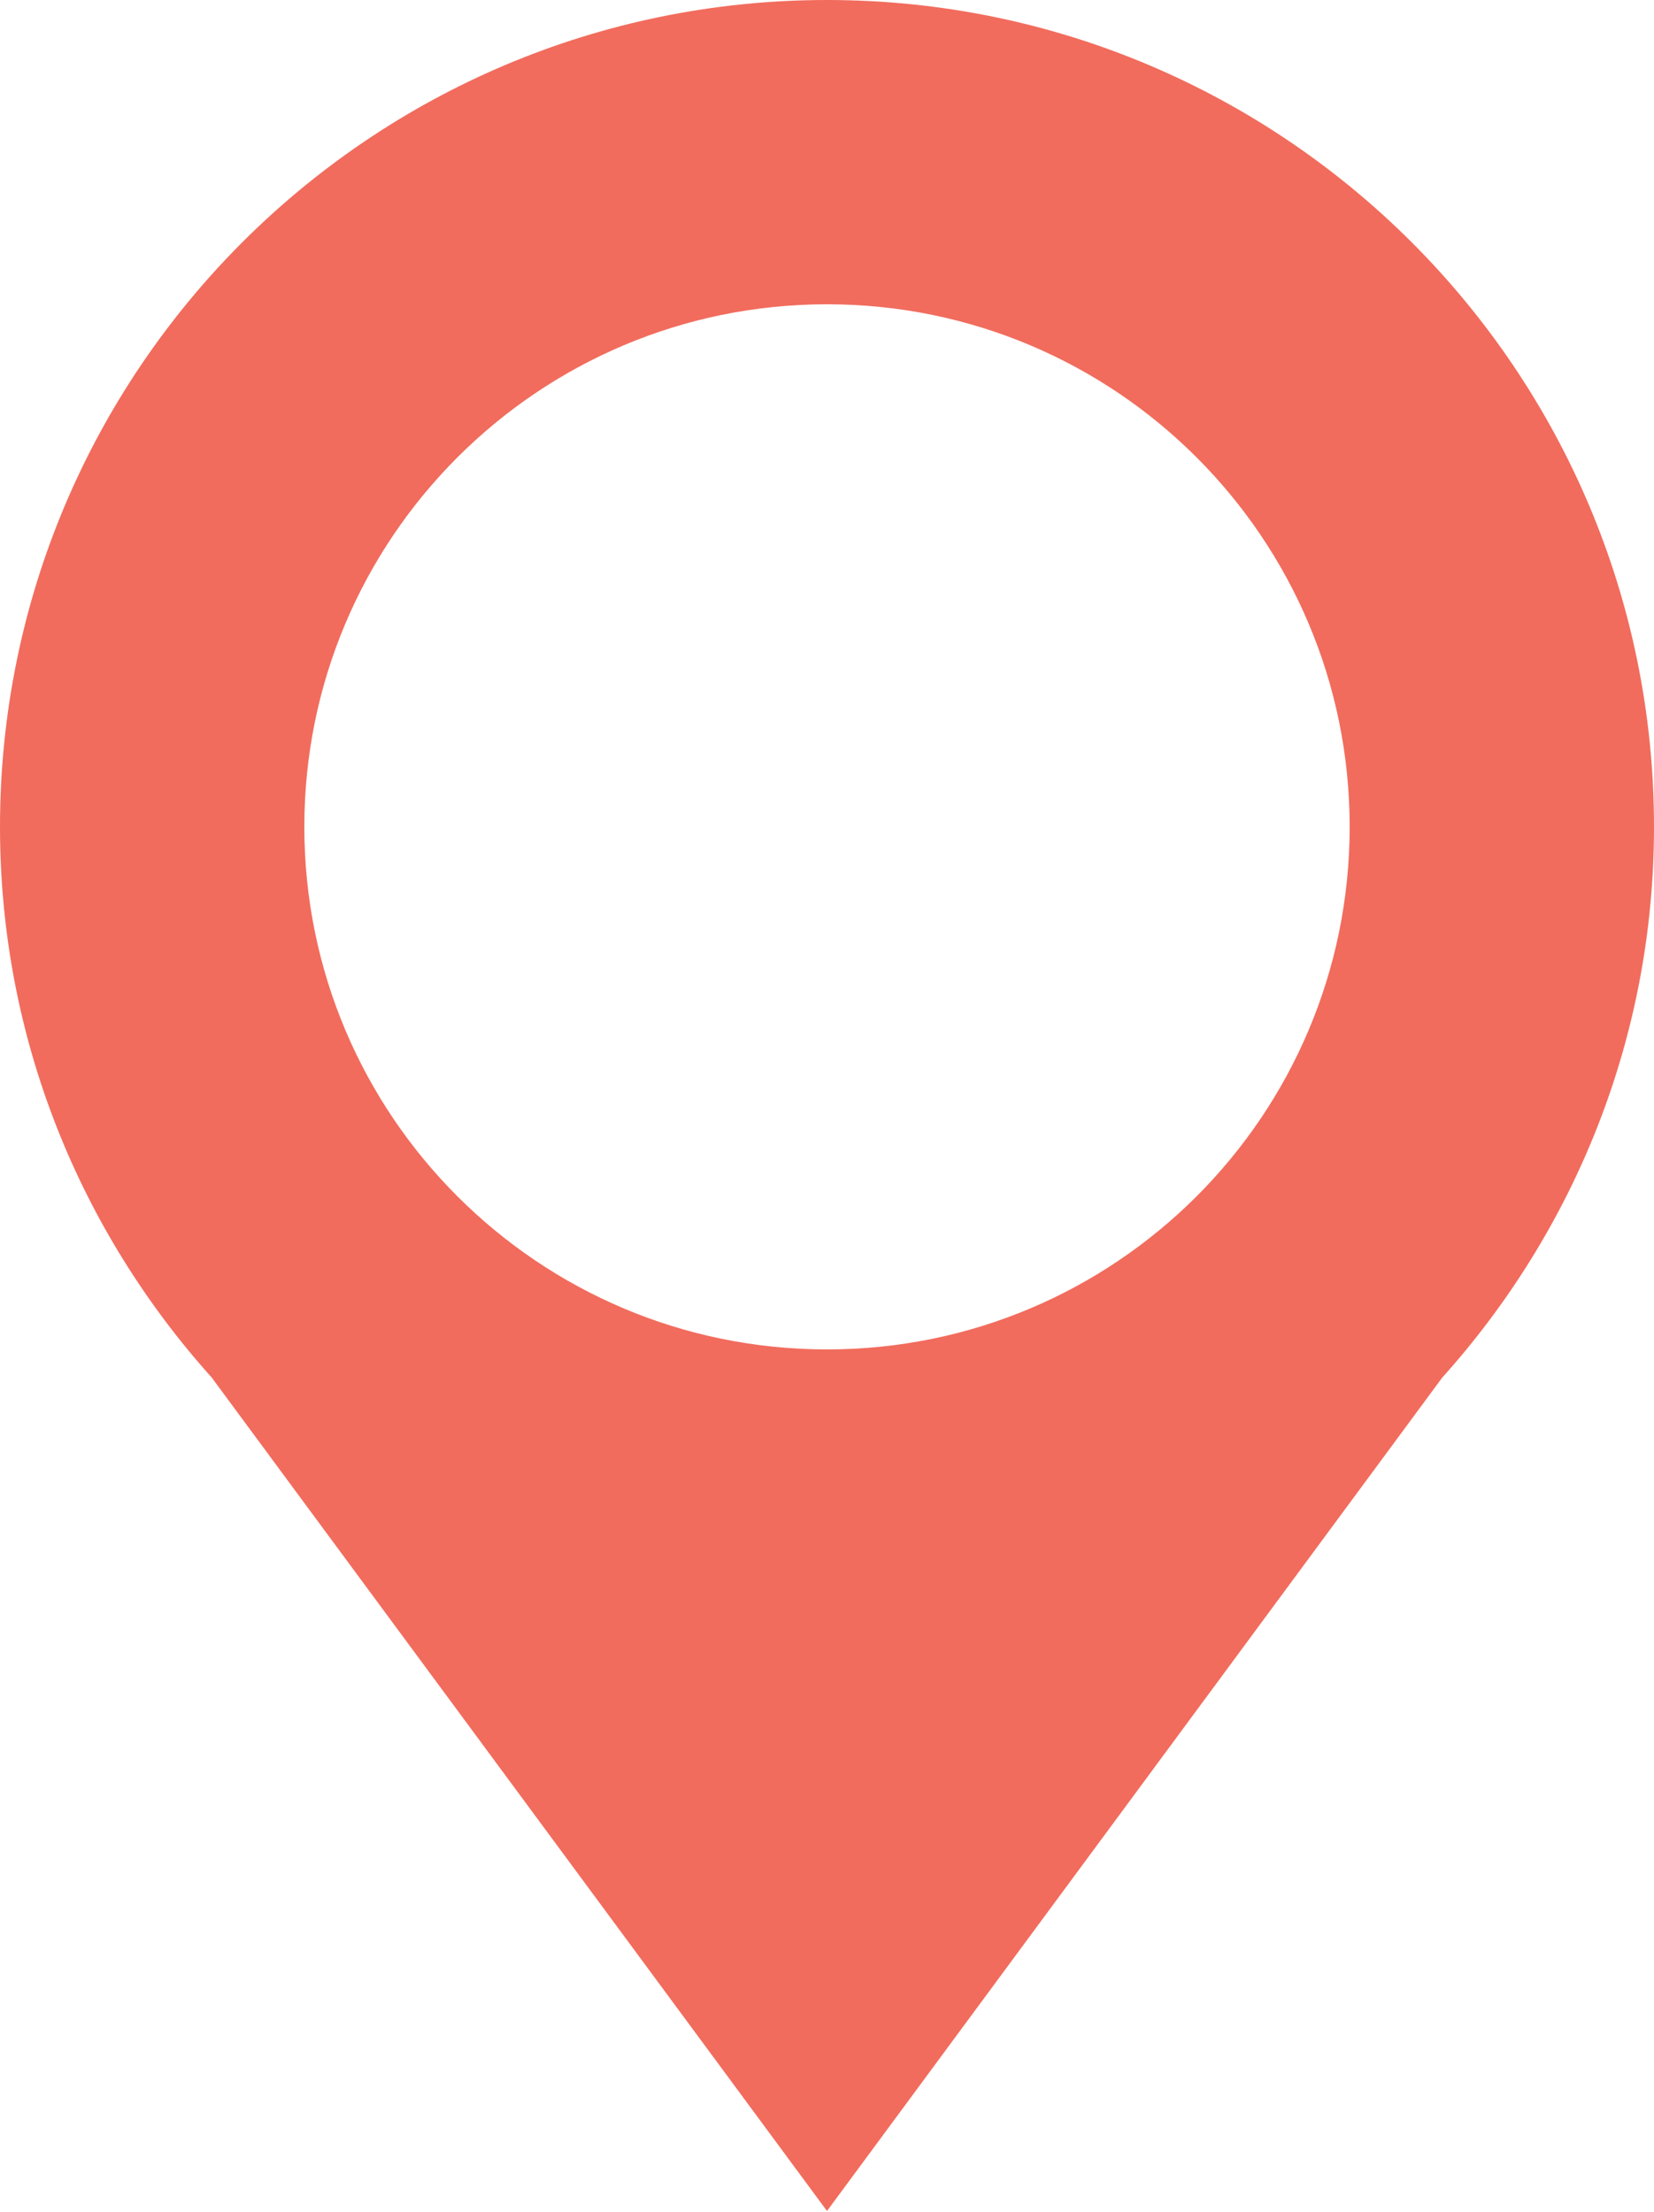 <?xml version="1.0" encoding="utf-8"?>
<!-- Generator: Adobe Illustrator 24.3.0, SVG Export Plug-In . SVG Version: 6.00 Build 0)  -->
<svg version="1.1" id="圖層_1" xmlns="http://www.w3.org/2000/svg" xmlns:xlink="http://www.w3.org/1999/xlink" x="0px" y="0px"
	 viewBox="0 0 20 26.75" style="enable-background:new 0 0 20 26.75;" xml:space="preserve">
<style type="text/css">
	.st0{fill:#F16C5D;}
</style>
<path class="st0" d="M10,0C4.48,0,0,4.48,0,10c0,2.56,0.97,4.89,2.56,6.66L10,26.74l7.44-10.08C19.03,14.89,20,12.56,20,10
	C20,4.48,15.52,0,10,0z M10,16.32c-3.49,0-6.32-2.83-6.32-6.32c0-3.49,2.83-6.32,6.32-6.32c3.49,0,6.32,2.83,6.32,6.32
	C16.32,13.49,13.49,16.32,10,16.32z"/>
</svg>
